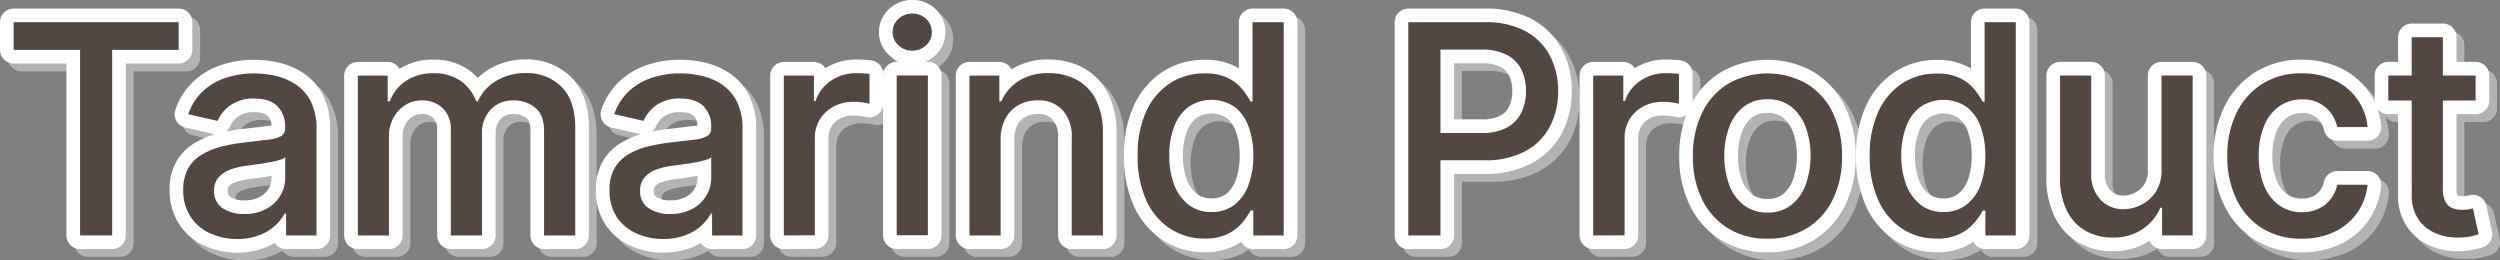 <?xml version="1.0" encoding="UTF-8"?>
<svg xmlns="http://www.w3.org/2000/svg" viewBox="0 0 641.25 66.8">
  <rect x="0" y="0" width="641.25" height="66.8" fill="#808080" stroke="none"/>
  <defs>
    <style>.cls-1{isolation:isolate;}.cls-2{fill:#7bc965;}.cls-3{opacity:0.75;mix-blend-mode:multiply;}.cls-4,.cls-5{fill:none;stroke-linejoin:round;stroke-width:7px;}.cls-4{stroke:#c4c4c4;}.cls-5{stroke:#fff;}.cls-6{fill:#534741;}</style>
  </defs>
  <g class="cls-1">
    <g id="Layer_2" data-name="Layer 2">
      <g id="Layer_1-2" data-name="Layer 1">
        <path class="cls-2" d="M3.5,12.79V5.69H45.83v7.1H28.77v47.6H20.54V12.79Z"></path>
        <path class="cls-2" d="M60.9,61.3a16.47,16.47,0,0,1-7-1.46,11.64,11.64,0,0,1-5-4.23A12.1,12.1,0,0,1,47,48.8a11.08,11.08,0,0,1,1.33-5.72A9.83,9.83,0,0,1,52,39.53a18.65,18.65,0,0,1,5.07-2,49.21,49.21,0,0,1,5.72-1q3.69-.42,6-.71a8.49,8.49,0,0,0,3.34-.92,2.25,2.25,0,0,0,1-2.08v-.19a7.23,7.23,0,0,0-2-5.42c-1.31-1.28-3.25-1.93-5.84-1.93A10.18,10.18,0,0,0,59,27.07,9.7,9.7,0,0,0,55.8,31L48.29,29.3a14.49,14.49,0,0,1,3.92-6.05,15.83,15.83,0,0,1,5.94-3.36,23.29,23.29,0,0,1,7.08-1.06,25.19,25.19,0,0,1,5.22.58,15.64,15.64,0,0,1,5.18,2.09,11.7,11.7,0,0,1,4,4.34,15.16,15.16,0,0,1,1.55,7.31V60.39h-7.8V54.78H73a11.27,11.27,0,0,1-2.33,3,12.29,12.29,0,0,1-4,2.48A15.4,15.4,0,0,1,60.9,61.3Zm1.74-6.41a11.56,11.56,0,0,0,5.67-1.31,9.27,9.27,0,0,0,3.61-3.43,8.86,8.86,0,0,0,1.24-4.56V40.31a4.07,4.07,0,0,1-1.64.78,22.61,22.61,0,0,1-2.77.62c-1,.17-2,.32-3,.45l-2.45.34a19,19,0,0,0-4.24,1,7.25,7.25,0,0,0-3,2,5,5,0,0,0-1.14,3.44,5.07,5.07,0,0,0,2.19,4.47A9.62,9.62,0,0,0,62.64,54.89Z"></path>
        <path class="cls-2" d="M91.78,60.39v-41h7.66V26H100a10.63,10.63,0,0,1,4.19-5.3,12.47,12.47,0,0,1,7-1.91,11.88,11.88,0,0,1,6.9,1.92A11.38,11.38,0,0,1,122.15,26h.42a11.63,11.63,0,0,1,4.68-5.25,14.4,14.4,0,0,1,7.64-2,12.43,12.43,0,0,1,9.12,3.5q3.54,3.5,3.54,10.55V60.39h-8V33.63q0-4.17-2.27-6a8.28,8.28,0,0,0-5.42-1.87,7.76,7.76,0,0,0-6.06,2.39,8.77,8.77,0,0,0-2.17,6.13V60.39h-8V33.12a7.17,7.17,0,0,0-2.08-5.37,7.46,7.46,0,0,0-5.42-2A7.76,7.76,0,0,0,104,26.91a8.76,8.76,0,0,0-3.08,3.3,10,10,0,0,0-1.16,4.89V60.39Z"></path>
        <path class="cls-2" d="M170.17,61.3a16.47,16.47,0,0,1-7-1.46,11.64,11.64,0,0,1-5-4.23,12.1,12.1,0,0,1-1.83-6.81,11.08,11.08,0,0,1,1.33-5.72,9.91,9.91,0,0,1,3.61-3.55,18.65,18.65,0,0,1,5.07-2,49.21,49.21,0,0,1,5.72-1q3.69-.42,6-.71a8.49,8.49,0,0,0,3.34-.92,2.25,2.25,0,0,0,1-2.08v-.19a7.23,7.23,0,0,0-2-5.42c-1.31-1.28-3.25-1.93-5.84-1.93a10.2,10.2,0,0,0-6.34,1.78A9.7,9.7,0,0,0,165.07,31l-7.51-1.71a14.49,14.49,0,0,1,3.92-6.05,15.83,15.83,0,0,1,5.94-3.36,23.29,23.29,0,0,1,7.08-1.06,25.19,25.19,0,0,1,5.22.58,15.64,15.64,0,0,1,5.18,2.09,11.7,11.7,0,0,1,4,4.34,15.16,15.16,0,0,1,1.55,7.31V60.39h-7.8V54.78h-.32a11.27,11.27,0,0,1-2.33,3,12.29,12.29,0,0,1-4,2.48A15.4,15.4,0,0,1,170.17,61.3Zm1.74-6.41a11.56,11.56,0,0,0,5.67-1.31,9.27,9.27,0,0,0,3.61-3.43,8.86,8.86,0,0,0,1.24-4.56V40.31a4.07,4.07,0,0,1-1.64.78,22.61,22.61,0,0,1-2.77.62c-1,.17-2,.32-3,.45l-2.45.34a19,19,0,0,0-4.24,1,7.25,7.25,0,0,0-3,2,5,5,0,0,0-1.14,3.44,5.07,5.07,0,0,0,2.19,4.47A9.62,9.62,0,0,0,171.91,54.89Z"></path>
        <path class="cls-2" d="M201.05,60.39v-41h7.72v6.51h.42a9.94,9.94,0,0,1,4-5.22,11.35,11.35,0,0,1,6.45-1.91c.5,0,1.09,0,1.78.05s1.22.08,1.61.14v7.64a16.11,16.11,0,0,0-1.71-.31,16.82,16.82,0,0,0-2.45-.17,10.37,10.37,0,0,0-5,1.19A8.94,8.94,0,0,0,209,35.34v25Z"></path>
        <path class="cls-2" d="M234,13a5,5,0,0,1-3.56-1.41,4.44,4.44,0,0,1-1.49-3.35,4.49,4.49,0,0,1,1.49-3.38,5.24,5.24,0,0,1,7.13,0A4.48,4.48,0,0,1,239,8.28a4.43,4.43,0,0,1-1.48,3.35A5,5,0,0,1,234,13Zm-4,47.35v-41h8v41Z"></path>
        <path class="cls-2" d="M256.66,36V60.39h-8v-41h7.67V26h.5a11.76,11.76,0,0,1,4.45-5.23,13.72,13.72,0,0,1,7.65-2,15,15,0,0,1,7.35,1.75,11.91,11.91,0,0,1,4.89,5.2,18.87,18.87,0,0,1,1.73,8.52V60.39h-8V35.26a9.94,9.94,0,0,0-2.33-7,8.24,8.24,0,0,0-6.38-2.52,10,10,0,0,0-4.93,1.2,8.57,8.57,0,0,0-3.39,3.51A11.6,11.6,0,0,0,256.66,36Z"></path>
        <path class="cls-2" d="M309,61.19a15.77,15.77,0,0,1-8.86-2.55A17.07,17.07,0,0,1,294,51.35,26.85,26.85,0,0,1,291.81,40,26.46,26.46,0,0,1,294,28.58a17,17,0,0,1,6.13-7.24A16,16,0,0,1,309,18.83a12.85,12.85,0,0,1,6.16,1.27,11.4,11.4,0,0,1,3.63,2.95,26.74,26.74,0,0,1,2,3h.48V5.69h8v54.7h-7.8V54h-.66a23.47,23.47,0,0,1-2.07,3,11.9,11.9,0,0,1-3.7,2.94A12.88,12.88,0,0,1,309,61.19Zm1.76-6.81a9.34,9.34,0,0,0,5.84-1.83,11.28,11.28,0,0,0,3.63-5.09,21.17,21.17,0,0,0,1.24-7.58,20.83,20.83,0,0,0-1.23-7.48,11,11,0,0,0-3.6-5,10.57,10.57,0,0,0-11.89.08,11.29,11.29,0,0,0-3.62,5.1,20.57,20.57,0,0,0-1.21,7.29,21,21,0,0,0,1.22,7.4,11.62,11.62,0,0,0,3.65,5.19A9.29,9.29,0,0,0,310.72,54.38Z"></path>
        <path class="cls-2" d="M361.23,60.39V5.69h19.5A21.59,21.59,0,0,1,391.3,8a15.13,15.13,0,0,1,6.28,6.35,19.33,19.33,0,0,1,2.08,9,19.43,19.43,0,0,1-2.09,9.07,15.2,15.2,0,0,1-6.31,6.35,21.49,21.49,0,0,1-10.56,2.34H367.29v-7H380a13.34,13.34,0,0,0,6.55-1.4,8.61,8.61,0,0,0,3.68-3.83,12.62,12.62,0,0,0,1.18-5.53,12.39,12.39,0,0,0-1.18-5.5,8.37,8.37,0,0,0-3.7-3.77,13.93,13.93,0,0,0-6.64-1.36H369.48V60.39Z"></path>
        <path class="cls-2" d="M408.66,60.39v-41h7.72v6.51h.43a9.94,9.94,0,0,1,4-5.22,11.3,11.3,0,0,1,6.45-1.91c.5,0,1.09,0,1.77.05s1.23.08,1.62.14v7.64a16.11,16.11,0,0,0-1.71-.31,17,17,0,0,0-2.46-.17,10.36,10.36,0,0,0-5,1.19,8.89,8.89,0,0,0-4.77,8.05v25Z"></path>
        <path class="cls-2" d="M453.35,61.22a18.86,18.86,0,0,1-10.07-2.64,17.9,17.9,0,0,1-6.68-7.4,24.63,24.63,0,0,1-2.37-11.11A24.87,24.87,0,0,1,436.6,28.9a17.77,17.77,0,0,1,6.68-7.42,20.46,20.46,0,0,1,20.14,0,17.77,17.77,0,0,1,6.68,7.42,24.87,24.87,0,0,1,2.38,11.17,24.63,24.63,0,0,1-2.38,11.11,17.9,17.9,0,0,1-6.68,7.4A18.86,18.86,0,0,1,453.35,61.22Zm0-6.7a9.53,9.53,0,0,0,6.19-2,11.66,11.66,0,0,0,3.65-5.26A21.23,21.23,0,0,0,464.41,40a21.25,21.25,0,0,0-1.19-7.23,11.89,11.89,0,0,0-3.65-5.3,9.49,9.49,0,0,0-6.19-2,9.63,9.63,0,0,0-6.24,2,11.83,11.83,0,0,0-3.66,5.3A21.25,21.25,0,0,0,442.29,40a21.23,21.23,0,0,0,1.19,7.24,11.6,11.6,0,0,0,3.66,5.26A9.67,9.67,0,0,0,453.38,54.52Z"></path>
        <path class="cls-2" d="M496.73,61.19a15.8,15.8,0,0,1-8.86-2.55,17.07,17.07,0,0,1-6.09-7.29A26.85,26.85,0,0,1,479.58,40a26.46,26.46,0,0,1,2.23-11.38,17,17,0,0,1,6.13-7.24,16,16,0,0,1,8.84-2.51,12.85,12.85,0,0,1,6.16,1.27,11.29,11.29,0,0,1,3.63,2.95,25.43,25.43,0,0,1,2,3h.48V5.69h8v54.7h-7.8V54h-.66a21.57,21.57,0,0,1-2.07,3,11.9,11.9,0,0,1-3.7,2.94A12.88,12.88,0,0,1,496.73,61.19Zm1.76-6.81a9.34,9.34,0,0,0,5.84-1.83A11.28,11.28,0,0,0,508,47.46a21.17,21.17,0,0,0,1.24-7.58A20.83,20.83,0,0,0,508,32.4a11,11,0,0,0-3.6-5,10.57,10.57,0,0,0-11.89.08,11.29,11.29,0,0,0-3.62,5.1,20.57,20.57,0,0,0-1.21,7.29,21,21,0,0,0,1.22,7.4,11.62,11.62,0,0,0,3.65,5.19A9.29,9.29,0,0,0,498.49,54.38Z"></path>
        <path class="cls-2" d="M554.42,43.38v-24h8v41h-7.85v-7.1h-.43a12.73,12.73,0,0,1-4.52,5.46,13.21,13.21,0,0,1-7.74,2.18,13.78,13.78,0,0,1-7-1.75,12,12,0,0,1-4.76-5.2,19.07,19.07,0,0,1-1.72-8.52V19.37h8V44.5a9.38,9.38,0,0,0,2.32,6.68,7.91,7.91,0,0,0,6,2.48,9.86,9.86,0,0,0,4.47-1.12A9.47,9.47,0,0,0,553,49.15,10.2,10.2,0,0,0,554.42,43.38Z"></path>
        <path class="cls-2" d="M590.43,61.22a18.77,18.77,0,0,1-10.25-2.71A17.7,17.7,0,0,1,573.6,51a25,25,0,0,1-2.3-11,24.77,24.77,0,0,1,2.35-11,18.09,18.09,0,0,1,6.63-7.49,18.42,18.42,0,0,1,10.07-2.7,19.47,19.47,0,0,1,8.33,1.72,15.2,15.2,0,0,1,5.92,4.83,14.54,14.54,0,0,1,2.68,7.23h-7.77a9.38,9.38,0,0,0-2.93-5,8.69,8.69,0,0,0-6.1-2.09,10,10,0,0,0-5.84,1.75,11.38,11.38,0,0,0-3.88,5,19,19,0,0,0-1.39,7.6,20,20,0,0,0,1.36,7.74,11.39,11.39,0,0,0,3.86,5.05,9.79,9.79,0,0,0,5.89,1.79,9.93,9.93,0,0,0,4.13-.84,8.5,8.5,0,0,0,3.12-2.42,9.18,9.18,0,0,0,1.78-3.79h7.77a15.13,15.13,0,0,1-2.59,7.11,14.92,14.92,0,0,1-5.78,4.91A19,19,0,0,1,590.43,61.22Z"></path>
        <path class="cls-2" d="M635,19.37v6.41H612.6V19.37Zm-16.4-9.83h8V48.35a6.82,6.82,0,0,0,.7,3.48,3.51,3.51,0,0,0,1.8,1.58,7,7,0,0,0,2.42.41,9.25,9.25,0,0,0,1.68-.13l1.12-.22,1.44,6.6a14.38,14.38,0,0,1-2,.55,16.44,16.44,0,0,1-3.21.31,14,14,0,0,1-5.87-1.13,10,10,0,0,1-4.41-3.63A10.68,10.68,0,0,1,618.61,50Z"></path>
        <g class="cls-3">
          <path class="cls-4" d="M5.5,14.79V7.69H47.83v7.1H30.77v47.6H22.54V14.79Z"></path>
          <path class="cls-4" d="M62.9,63.3a16.47,16.47,0,0,1-7-1.46,11.64,11.64,0,0,1-5-4.23A12.1,12.1,0,0,1,49,50.8a11.08,11.08,0,0,1,1.33-5.72A9.83,9.83,0,0,1,54,41.53a18.65,18.65,0,0,1,5.07-2,49.21,49.21,0,0,1,5.72-1q3.69-.42,6-.71a8.49,8.49,0,0,0,3.34-.92,2.25,2.25,0,0,0,1-2.08v-.19a7.23,7.23,0,0,0-2-5.42c-1.31-1.28-3.25-1.93-5.84-1.93A10.18,10.18,0,0,0,61,29.07,9.7,9.7,0,0,0,57.8,33L50.29,31.3a14.49,14.49,0,0,1,3.92-6.05,15.83,15.83,0,0,1,5.94-3.36,23.29,23.29,0,0,1,7.08-1.06,25.19,25.19,0,0,1,5.22.58,15.64,15.64,0,0,1,5.18,2.09,11.7,11.7,0,0,1,4,4.34,15.16,15.16,0,0,1,1.55,7.31V62.39h-7.8V56.78H75a11.27,11.27,0,0,1-2.33,3,12.29,12.29,0,0,1-4,2.48A15.4,15.4,0,0,1,62.9,63.3Zm1.74-6.41a11.56,11.56,0,0,0,5.67-1.31,9.27,9.27,0,0,0,3.61-3.43,8.86,8.86,0,0,0,1.24-4.56V42.31a4.07,4.07,0,0,1-1.64.78,22.61,22.61,0,0,1-2.77.62c-1,.17-2,.32-3,.45l-2.45.34a19,19,0,0,0-4.24,1,7.25,7.25,0,0,0-3,2,5,5,0,0,0-1.14,3.44,5.07,5.07,0,0,0,2.19,4.47A9.62,9.62,0,0,0,64.64,56.89Z"></path>
          <path class="cls-4" d="M93.78,62.39v-41h7.66V28H102a10.63,10.63,0,0,1,4.19-5.3,12.47,12.47,0,0,1,7-1.91,11.88,11.88,0,0,1,6.9,1.92A11.38,11.38,0,0,1,124.15,28h.42a11.63,11.63,0,0,1,4.68-5.25,14.4,14.4,0,0,1,7.64-2,12.43,12.43,0,0,1,9.12,3.5q3.54,3.5,3.54,10.55V62.39h-8V35.63q0-4.17-2.27-6a8.28,8.28,0,0,0-5.42-1.87,7.76,7.76,0,0,0-6.06,2.39,8.77,8.77,0,0,0-2.17,6.13V62.39h-8V35.12a7.17,7.17,0,0,0-2.08-5.37,7.46,7.46,0,0,0-5.42-2A7.76,7.76,0,0,0,106,28.91a8.76,8.76,0,0,0-3.08,3.3,10,10,0,0,0-1.16,4.89V62.39Z"></path>
          <path class="cls-4" d="M172.17,63.3a16.47,16.47,0,0,1-7-1.46,11.64,11.64,0,0,1-5-4.23,12.1,12.1,0,0,1-1.83-6.81,11.08,11.08,0,0,1,1.33-5.72,9.91,9.91,0,0,1,3.61-3.55,18.65,18.65,0,0,1,5.07-2,49.21,49.21,0,0,1,5.72-1q3.69-.42,6-.71a8.49,8.49,0,0,0,3.34-.92,2.25,2.25,0,0,0,1-2.08v-.19a7.23,7.23,0,0,0-2-5.42c-1.31-1.28-3.25-1.93-5.84-1.93a10.2,10.2,0,0,0-6.34,1.78A9.7,9.7,0,0,0,167.07,33l-7.51-1.71a14.49,14.49,0,0,1,3.92-6.05,15.83,15.83,0,0,1,5.94-3.36,23.29,23.29,0,0,1,7.08-1.06,25.19,25.19,0,0,1,5.22.58,15.64,15.64,0,0,1,5.18,2.09,11.7,11.7,0,0,1,4,4.34,15.16,15.16,0,0,1,1.55,7.31V62.39h-7.8V56.78h-.32a11.27,11.27,0,0,1-2.33,3,12.29,12.29,0,0,1-4,2.48A15.4,15.4,0,0,1,172.17,63.3Zm1.74-6.41a11.56,11.56,0,0,0,5.67-1.31,9.27,9.27,0,0,0,3.61-3.43,8.86,8.86,0,0,0,1.24-4.56V42.31a4.07,4.07,0,0,1-1.64.78,22.61,22.61,0,0,1-2.77.62c-1,.17-2,.32-3,.45l-2.45.34a19,19,0,0,0-4.24,1,7.25,7.25,0,0,0-3,2,5,5,0,0,0-1.14,3.44,5.07,5.07,0,0,0,2.19,4.47A9.62,9.62,0,0,0,173.91,56.89Z"></path>
          <path class="cls-4" d="M203.05,62.39v-41h7.72v6.51h.42a9.94,9.94,0,0,1,4-5.22,11.35,11.35,0,0,1,6.45-1.91c.5,0,1.09,0,1.78.05s1.22.08,1.61.14v7.64a16.11,16.11,0,0,0-1.71-.31,16.82,16.82,0,0,0-2.45-.17,10.37,10.37,0,0,0-5,1.19A8.94,8.94,0,0,0,211,37.34v25Z"></path>
          <path class="cls-4" d="M236,15a5,5,0,0,1-3.56-1.41,4.44,4.44,0,0,1-1.49-3.35,4.49,4.49,0,0,1,1.49-3.38,5.24,5.24,0,0,1,7.13,0A4.48,4.48,0,0,1,241,10.28a4.43,4.43,0,0,1-1.48,3.35A5,5,0,0,1,236,15Zm-4,47.35v-41h8v41Z"></path>
          <path class="cls-4" d="M258.66,38V62.39h-8v-41h7.67V28h.5a11.76,11.76,0,0,1,4.45-5.23,13.72,13.72,0,0,1,7.65-2,15,15,0,0,1,7.35,1.75,11.91,11.91,0,0,1,4.89,5.2,18.87,18.87,0,0,1,1.73,8.52V62.39h-8V37.26a9.94,9.94,0,0,0-2.33-7,8.24,8.24,0,0,0-6.38-2.52,10,10,0,0,0-4.93,1.2,8.57,8.57,0,0,0-3.39,3.51A11.6,11.6,0,0,0,258.66,38Z"></path>
          <path class="cls-4" d="M311,63.19a15.77,15.77,0,0,1-8.86-2.55A17.07,17.07,0,0,1,296,53.35,26.85,26.85,0,0,1,293.81,42,26.46,26.46,0,0,1,296,30.58a17,17,0,0,1,6.13-7.24A16,16,0,0,1,311,20.83a12.85,12.85,0,0,1,6.16,1.27,11.4,11.4,0,0,1,3.63,2.95,26.74,26.74,0,0,1,2,3h.48V7.69h8v54.7h-7.8V56h-.66a23.47,23.47,0,0,1-2.07,3,11.9,11.9,0,0,1-3.7,2.94A12.88,12.88,0,0,1,311,63.19Zm1.76-6.81a9.34,9.34,0,0,0,5.84-1.83,11.28,11.28,0,0,0,3.63-5.09,21.17,21.17,0,0,0,1.24-7.58,20.83,20.83,0,0,0-1.23-7.48,11,11,0,0,0-3.6-5,10.57,10.57,0,0,0-11.89.08,11.29,11.29,0,0,0-3.62,5.1,20.57,20.57,0,0,0-1.21,7.29,21,21,0,0,0,1.22,7.4,11.62,11.62,0,0,0,3.65,5.19A9.29,9.29,0,0,0,312.72,56.38Z"></path>
          <path class="cls-4" d="M363.23,62.39V7.69h19.5A21.59,21.59,0,0,1,393.3,10a15.13,15.13,0,0,1,6.28,6.35,19.33,19.33,0,0,1,2.08,9,19.43,19.43,0,0,1-2.09,9.07,15.2,15.2,0,0,1-6.31,6.35,21.49,21.49,0,0,1-10.56,2.34H369.29v-7H382a13.34,13.34,0,0,0,6.55-1.4,8.61,8.61,0,0,0,3.68-3.83,12.62,12.62,0,0,0,1.18-5.53,12.39,12.39,0,0,0-1.18-5.5,8.37,8.37,0,0,0-3.7-3.77,13.93,13.93,0,0,0-6.64-1.36H371.48V62.39Z"></path>
          <path class="cls-4" d="M410.66,62.39v-41h7.72v6.51h.43a9.94,9.94,0,0,1,4-5.22,11.3,11.3,0,0,1,6.45-1.91c.5,0,1.09,0,1.77.05s1.23.08,1.62.14v7.64a16.11,16.11,0,0,0-1.71-.31,17,17,0,0,0-2.46-.17,10.36,10.36,0,0,0-5,1.19,8.89,8.89,0,0,0-4.77,8.05v25Z"></path>
          <path class="cls-4" d="M455.35,63.22a18.86,18.86,0,0,1-10.07-2.64,17.9,17.9,0,0,1-6.68-7.4,24.63,24.63,0,0,1-2.37-11.11A24.87,24.87,0,0,1,438.6,30.9a17.77,17.77,0,0,1,6.68-7.42,20.46,20.46,0,0,1,20.14,0,17.77,17.77,0,0,1,6.68,7.42,24.87,24.87,0,0,1,2.38,11.17,24.63,24.63,0,0,1-2.38,11.11,17.9,17.9,0,0,1-6.68,7.4A18.86,18.86,0,0,1,455.35,63.22Zm0-6.7a9.53,9.53,0,0,0,6.19-2,11.66,11.66,0,0,0,3.65-5.26A21.23,21.23,0,0,0,466.41,42a21.25,21.25,0,0,0-1.19-7.23,11.89,11.89,0,0,0-3.65-5.3,9.49,9.49,0,0,0-6.19-2,9.63,9.63,0,0,0-6.24,2,11.83,11.83,0,0,0-3.66,5.3A21.25,21.25,0,0,0,444.29,42a21.23,21.23,0,0,0,1.19,7.24,11.6,11.6,0,0,0,3.66,5.26A9.67,9.67,0,0,0,455.38,56.52Z"></path>
          <path class="cls-4" d="M498.73,63.19a15.8,15.8,0,0,1-8.86-2.55,17.07,17.07,0,0,1-6.09-7.29A26.85,26.85,0,0,1,481.58,42a26.46,26.46,0,0,1,2.23-11.38,17,17,0,0,1,6.13-7.24,16,16,0,0,1,8.84-2.51,12.85,12.85,0,0,1,6.16,1.27,11.29,11.29,0,0,1,3.63,2.95,25.43,25.43,0,0,1,2,3h.48V7.69h8v54.7h-7.8V56h-.66a21.57,21.57,0,0,1-2.07,3,11.9,11.9,0,0,1-3.7,2.94A12.88,12.88,0,0,1,498.73,63.19Zm1.76-6.81a9.34,9.34,0,0,0,5.84-1.83A11.28,11.28,0,0,0,510,49.46a21.17,21.17,0,0,0,1.24-7.58A20.83,20.83,0,0,0,510,34.4a11,11,0,0,0-3.6-5,10.57,10.57,0,0,0-11.89.08,11.29,11.29,0,0,0-3.62,5.1,20.57,20.57,0,0,0-1.21,7.29,21,21,0,0,0,1.22,7.4,11.62,11.62,0,0,0,3.65,5.19A9.29,9.29,0,0,0,500.49,56.38Z"></path>
          <path class="cls-4" d="M556.42,45.38v-24h8v41h-7.85v-7.1h-.43a12.73,12.73,0,0,1-4.52,5.46,13.21,13.21,0,0,1-7.74,2.18,13.78,13.78,0,0,1-7-1.75,12,12,0,0,1-4.76-5.2,19.07,19.07,0,0,1-1.72-8.52V21.37h8V46.5a9.38,9.38,0,0,0,2.32,6.68,7.91,7.91,0,0,0,6,2.48,9.86,9.86,0,0,0,4.47-1.12A9.47,9.47,0,0,0,555,51.15,10.2,10.2,0,0,0,556.42,45.38Z"></path>
          <path class="cls-4" d="M592.43,63.22a18.77,18.77,0,0,1-10.25-2.71A17.7,17.7,0,0,1,575.6,53a25,25,0,0,1-2.3-11,24.77,24.77,0,0,1,2.35-11,18.09,18.09,0,0,1,6.63-7.49,18.42,18.42,0,0,1,10.07-2.7,19.47,19.47,0,0,1,8.33,1.72,15.2,15.2,0,0,1,5.92,4.83,14.54,14.54,0,0,1,2.68,7.23h-7.77a9.38,9.38,0,0,0-2.93-5,8.69,8.69,0,0,0-6.1-2.09,10,10,0,0,0-5.84,1.75,11.38,11.38,0,0,0-3.88,5,19,19,0,0,0-1.39,7.6,20,20,0,0,0,1.36,7.74,11.39,11.39,0,0,0,3.86,5.05,9.79,9.79,0,0,0,5.89,1.79,9.93,9.93,0,0,0,4.13-.84,8.5,8.5,0,0,0,3.12-2.42,9.18,9.18,0,0,0,1.78-3.79h7.77a15.13,15.13,0,0,1-2.59,7.11,14.92,14.92,0,0,1-5.78,4.91A19,19,0,0,1,592.43,63.22Z"></path>
          <path class="cls-4" d="M637,21.37v6.41H614.6V21.37Zm-16.4-9.83h8V50.35a6.82,6.82,0,0,0,.7,3.48,3.51,3.51,0,0,0,1.8,1.58,7,7,0,0,0,2.42.41,9.25,9.25,0,0,0,1.68-.13l1.12-.22,1.44,6.6a14.38,14.38,0,0,1-2,.55,16.44,16.44,0,0,1-3.21.31,14,14,0,0,1-5.87-1.13,10,10,0,0,1-4.41-3.63A10.68,10.68,0,0,1,620.61,52Z"></path>
        </g>
        <path class="cls-5" d="M3.5,12.79V5.69H45.83v7.1H28.77v47.6H20.54V12.79Z"></path>
        <path class="cls-5" d="M60.9,61.3a16.47,16.47,0,0,1-7-1.46,11.64,11.64,0,0,1-5-4.23A12.1,12.1,0,0,1,47,48.8a11.08,11.08,0,0,1,1.33-5.72A9.83,9.83,0,0,1,52,39.53a18.65,18.65,0,0,1,5.07-2,49.21,49.21,0,0,1,5.72-1q3.69-.42,6-.71a8.49,8.49,0,0,0,3.34-.92,2.25,2.25,0,0,0,1-2.08v-.19a7.23,7.23,0,0,0-2-5.42c-1.31-1.28-3.25-1.93-5.84-1.93A10.18,10.18,0,0,0,59,27.07,9.7,9.7,0,0,0,55.8,31L48.29,29.3a14.49,14.49,0,0,1,3.92-6.05,15.83,15.83,0,0,1,5.94-3.36,23.29,23.29,0,0,1,7.08-1.06,25.19,25.19,0,0,1,5.22.58,15.64,15.64,0,0,1,5.18,2.09,11.7,11.7,0,0,1,4,4.34,15.16,15.16,0,0,1,1.55,7.31V60.39h-7.8V54.78H73a11.27,11.27,0,0,1-2.33,3,12.29,12.29,0,0,1-4,2.48A15.4,15.4,0,0,1,60.9,61.3Zm1.74-6.41a11.56,11.56,0,0,0,5.67-1.31,9.27,9.27,0,0,0,3.61-3.43,8.86,8.86,0,0,0,1.24-4.56V40.31a4.07,4.07,0,0,1-1.64.78,22.61,22.61,0,0,1-2.77.62c-1,.17-2,.32-3,.45l-2.45.34a19,19,0,0,0-4.24,1,7.25,7.25,0,0,0-3,2,5,5,0,0,0-1.14,3.44,5.07,5.07,0,0,0,2.19,4.47A9.62,9.62,0,0,0,62.64,54.89Z"></path>
        <path class="cls-5" d="M91.78,60.39v-41h7.66V26H100a10.63,10.63,0,0,1,4.19-5.3,12.47,12.47,0,0,1,7-1.91,11.88,11.88,0,0,1,6.9,1.92A11.38,11.38,0,0,1,122.15,26h.42a11.63,11.63,0,0,1,4.68-5.25,14.4,14.4,0,0,1,7.64-2,12.43,12.43,0,0,1,9.12,3.5q3.54,3.5,3.54,10.55V60.39h-8V33.63q0-4.17-2.27-6a8.28,8.28,0,0,0-5.42-1.87,7.76,7.76,0,0,0-6.06,2.39,8.77,8.77,0,0,0-2.17,6.13V60.39h-8V33.12a7.17,7.17,0,0,0-2.08-5.37,7.46,7.46,0,0,0-5.42-2A7.76,7.76,0,0,0,104,26.91a8.76,8.76,0,0,0-3.08,3.3,10,10,0,0,0-1.16,4.89V60.39Z"></path>
        <path class="cls-5" d="M170.17,61.3a16.47,16.47,0,0,1-7-1.46,11.64,11.64,0,0,1-5-4.23,12.1,12.1,0,0,1-1.83-6.81,11.08,11.08,0,0,1,1.33-5.72,9.91,9.91,0,0,1,3.61-3.55,18.65,18.65,0,0,1,5.07-2,49.21,49.21,0,0,1,5.72-1q3.69-.42,6-.71a8.49,8.49,0,0,0,3.34-.92,2.25,2.25,0,0,0,1-2.08v-.19a7.23,7.23,0,0,0-2-5.42c-1.31-1.28-3.25-1.93-5.84-1.93a10.2,10.2,0,0,0-6.34,1.78A9.7,9.7,0,0,0,165.07,31l-7.51-1.71a14.49,14.49,0,0,1,3.92-6.05,15.83,15.83,0,0,1,5.94-3.36,23.29,23.29,0,0,1,7.08-1.06,25.19,25.19,0,0,1,5.22.58,15.64,15.64,0,0,1,5.18,2.09,11.7,11.7,0,0,1,4,4.34,15.16,15.16,0,0,1,1.55,7.31V60.39h-7.8V54.78h-.32a11.27,11.27,0,0,1-2.33,3,12.29,12.29,0,0,1-4,2.48A15.4,15.4,0,0,1,170.17,61.3Zm1.74-6.41a11.56,11.56,0,0,0,5.67-1.31,9.27,9.27,0,0,0,3.61-3.43,8.86,8.86,0,0,0,1.24-4.56V40.31a4.07,4.07,0,0,1-1.64.78,22.61,22.61,0,0,1-2.77.62c-1,.17-2,.32-3,.45l-2.45.34a19,19,0,0,0-4.24,1,7.25,7.25,0,0,0-3,2,5,5,0,0,0-1.14,3.44,5.07,5.07,0,0,0,2.19,4.47A9.62,9.62,0,0,0,171.91,54.89Z"></path>
        <path class="cls-5" d="M201.05,60.39v-41h7.72v6.51h.42a9.94,9.94,0,0,1,4-5.22,11.35,11.35,0,0,1,6.45-1.91c.5,0,1.09,0,1.78.05s1.22.08,1.61.14v7.64a16.11,16.11,0,0,0-1.71-.31,16.82,16.82,0,0,0-2.45-.17,10.37,10.37,0,0,0-5,1.19A8.94,8.94,0,0,0,209,35.34v25Z"></path>
        <path class="cls-5" d="M234,13a5,5,0,0,1-3.56-1.41,4.44,4.44,0,0,1-1.49-3.35,4.49,4.49,0,0,1,1.49-3.38,5.24,5.24,0,0,1,7.13,0A4.48,4.48,0,0,1,239,8.28a4.43,4.43,0,0,1-1.48,3.35A5,5,0,0,1,234,13Zm-4,47.35v-41h8v41Z"></path>
        <path class="cls-5" d="M256.66,36V60.39h-8v-41h7.67V26h.5a11.76,11.76,0,0,1,4.45-5.23,13.72,13.72,0,0,1,7.65-2,15,15,0,0,1,7.35,1.75,11.91,11.91,0,0,1,4.89,5.2,18.87,18.87,0,0,1,1.73,8.52V60.39h-8V35.26a9.94,9.94,0,0,0-2.33-7,8.24,8.24,0,0,0-6.38-2.52,10,10,0,0,0-4.93,1.2,8.57,8.57,0,0,0-3.39,3.51A11.6,11.6,0,0,0,256.66,36Z"></path>
        <path class="cls-5" d="M309,61.19a15.77,15.77,0,0,1-8.86-2.55A17.07,17.07,0,0,1,294,51.35,26.85,26.85,0,0,1,291.81,40,26.46,26.46,0,0,1,294,28.58a17,17,0,0,1,6.13-7.24A16,16,0,0,1,309,18.83a12.85,12.85,0,0,1,6.16,1.27,11.4,11.4,0,0,1,3.63,2.95,26.74,26.74,0,0,1,2,3h.48V5.69h8v54.7h-7.8V54h-.66a23.47,23.47,0,0,1-2.07,3,11.9,11.9,0,0,1-3.7,2.94A12.88,12.88,0,0,1,309,61.19Zm1.76-6.81a9.34,9.34,0,0,0,5.84-1.83,11.28,11.28,0,0,0,3.63-5.09,21.17,21.17,0,0,0,1.24-7.58,20.83,20.83,0,0,0-1.23-7.48,11,11,0,0,0-3.6-5,10.57,10.57,0,0,0-11.89.08,11.29,11.29,0,0,0-3.62,5.1,20.57,20.57,0,0,0-1.21,7.29,21,21,0,0,0,1.22,7.4,11.62,11.62,0,0,0,3.65,5.19A9.29,9.29,0,0,0,310.72,54.38Z"></path>
        <path class="cls-5" d="M361.23,60.39V5.69h19.5A21.59,21.59,0,0,1,391.3,8a15.13,15.13,0,0,1,6.28,6.35,19.33,19.33,0,0,1,2.08,9,19.43,19.43,0,0,1-2.09,9.07,15.2,15.2,0,0,1-6.31,6.35,21.49,21.49,0,0,1-10.56,2.34H367.29v-7H380a13.34,13.34,0,0,0,6.55-1.4,8.61,8.61,0,0,0,3.68-3.83,12.62,12.62,0,0,0,1.18-5.53,12.39,12.39,0,0,0-1.18-5.5,8.37,8.37,0,0,0-3.7-3.77,13.93,13.93,0,0,0-6.64-1.36H369.48V60.39Z"></path>
        <path class="cls-5" d="M408.66,60.39v-41h7.72v6.51h.43a9.94,9.94,0,0,1,4-5.22,11.3,11.3,0,0,1,6.45-1.91c.5,0,1.09,0,1.77.05s1.23.08,1.62.14v7.64a16.11,16.11,0,0,0-1.71-.31,17,17,0,0,0-2.46-.17,10.36,10.36,0,0,0-5,1.19,8.89,8.89,0,0,0-4.77,8.05v25Z"></path>
        <path class="cls-5" d="M453.35,61.22a18.86,18.86,0,0,1-10.07-2.64,17.9,17.9,0,0,1-6.68-7.4,24.63,24.63,0,0,1-2.37-11.11A24.87,24.87,0,0,1,436.6,28.9a17.77,17.77,0,0,1,6.68-7.42,20.46,20.46,0,0,1,20.14,0,17.77,17.77,0,0,1,6.68,7.42,24.87,24.87,0,0,1,2.38,11.17,24.63,24.63,0,0,1-2.38,11.11,17.9,17.9,0,0,1-6.68,7.4A18.86,18.86,0,0,1,453.35,61.22Zm0-6.7a9.53,9.53,0,0,0,6.19-2,11.66,11.66,0,0,0,3.65-5.26A21.23,21.23,0,0,0,464.41,40a21.25,21.25,0,0,0-1.19-7.23,11.89,11.89,0,0,0-3.65-5.3,9.49,9.49,0,0,0-6.19-2,9.63,9.63,0,0,0-6.24,2,11.83,11.83,0,0,0-3.66,5.3A21.25,21.25,0,0,0,442.29,40a21.23,21.23,0,0,0,1.19,7.24,11.6,11.6,0,0,0,3.66,5.26A9.67,9.67,0,0,0,453.38,54.52Z"></path>
        <path class="cls-5" d="M496.73,61.19a15.8,15.8,0,0,1-8.86-2.55,17.07,17.07,0,0,1-6.09-7.29A26.85,26.85,0,0,1,479.58,40a26.46,26.46,0,0,1,2.23-11.38,17,17,0,0,1,6.13-7.24,16,16,0,0,1,8.84-2.51,12.85,12.85,0,0,1,6.16,1.27,11.29,11.29,0,0,1,3.63,2.95,25.43,25.43,0,0,1,2,3h.48V5.69h8v54.7h-7.8V54h-.66a21.57,21.57,0,0,1-2.07,3,11.9,11.9,0,0,1-3.7,2.94A12.88,12.88,0,0,1,496.73,61.19Zm1.76-6.81a9.34,9.34,0,0,0,5.84-1.83A11.28,11.28,0,0,0,508,47.46a21.17,21.17,0,0,0,1.24-7.58A20.83,20.83,0,0,0,508,32.4a11,11,0,0,0-3.6-5,10.57,10.57,0,0,0-11.89.08,11.29,11.29,0,0,0-3.62,5.1,20.57,20.57,0,0,0-1.21,7.29,21,21,0,0,0,1.22,7.4,11.62,11.62,0,0,0,3.65,5.19A9.29,9.29,0,0,0,498.49,54.38Z"></path>
        <path class="cls-5" d="M554.42,43.38v-24h8v41h-7.85v-7.1h-.43a12.73,12.73,0,0,1-4.52,5.46,13.21,13.21,0,0,1-7.74,2.18,13.78,13.78,0,0,1-7-1.75,12,12,0,0,1-4.76-5.2,19.07,19.07,0,0,1-1.72-8.52V19.37h8V44.5a9.38,9.38,0,0,0,2.32,6.68,7.91,7.91,0,0,0,6,2.48,9.86,9.86,0,0,0,4.47-1.12A9.47,9.47,0,0,0,553,49.15,10.2,10.2,0,0,0,554.42,43.38Z"></path>
        <path class="cls-5" d="M590.43,61.22a18.77,18.77,0,0,1-10.25-2.71A17.7,17.7,0,0,1,573.6,51a25,25,0,0,1-2.3-11,24.77,24.77,0,0,1,2.35-11,18.09,18.09,0,0,1,6.63-7.49,18.42,18.42,0,0,1,10.07-2.7,19.47,19.47,0,0,1,8.33,1.72,15.2,15.2,0,0,1,5.92,4.83,14.54,14.54,0,0,1,2.68,7.23h-7.77a9.38,9.38,0,0,0-2.93-5,8.69,8.69,0,0,0-6.1-2.09,10,10,0,0,0-5.84,1.75,11.38,11.38,0,0,0-3.88,5,19,19,0,0,0-1.39,7.6,20,20,0,0,0,1.36,7.74,11.39,11.39,0,0,0,3.86,5.05,9.79,9.79,0,0,0,5.89,1.79,9.93,9.93,0,0,0,4.13-.84,8.5,8.5,0,0,0,3.12-2.42,9.18,9.18,0,0,0,1.78-3.79h7.77a15.13,15.13,0,0,1-2.59,7.11,14.92,14.92,0,0,1-5.78,4.91A19,19,0,0,1,590.43,61.22Z"></path>
        <path class="cls-5" d="M635,19.37v6.41H612.6V19.37Zm-16.4-9.83h8V48.35a6.82,6.82,0,0,0,.7,3.48,3.51,3.51,0,0,0,1.8,1.58,7,7,0,0,0,2.42.41,9.25,9.25,0,0,0,1.68-.13l1.12-.22,1.44,6.6a14.38,14.38,0,0,1-2,.55,16.44,16.44,0,0,1-3.21.31,14,14,0,0,1-5.87-1.13,10,10,0,0,1-4.41-3.63A10.68,10.68,0,0,1,618.61,50Z"></path>
        <path class="cls-6" d="M3.5,12.79V5.69H45.83v7.1H28.77v47.6H20.54V12.79Z"></path>
        <path class="cls-6" d="M60.9,61.3a16.47,16.47,0,0,1-7-1.46,11.64,11.64,0,0,1-5-4.23A12.1,12.1,0,0,1,47,48.8a11.08,11.08,0,0,1,1.33-5.72A9.83,9.83,0,0,1,52,39.53a18.65,18.65,0,0,1,5.07-2,49.21,49.21,0,0,1,5.72-1q3.69-.42,6-.71a8.49,8.49,0,0,0,3.34-.92,2.25,2.25,0,0,0,1-2.08v-.19a7.23,7.23,0,0,0-2-5.42c-1.31-1.28-3.25-1.93-5.84-1.93A10.18,10.18,0,0,0,59,27.07,9.7,9.7,0,0,0,55.8,31L48.29,29.3a14.49,14.49,0,0,1,3.92-6.05,15.83,15.83,0,0,1,5.94-3.36,23.29,23.29,0,0,1,7.08-1.06,25.19,25.19,0,0,1,5.22.58,15.64,15.64,0,0,1,5.18,2.09,11.7,11.7,0,0,1,4,4.34,15.16,15.16,0,0,1,1.55,7.31V60.39h-7.8V54.78H73a11.27,11.27,0,0,1-2.33,3,12.29,12.29,0,0,1-4,2.48A15.4,15.4,0,0,1,60.9,61.3Zm1.74-6.41a11.56,11.56,0,0,0,5.67-1.31,9.27,9.27,0,0,0,3.61-3.43,8.86,8.86,0,0,0,1.24-4.56V40.31a4.07,4.07,0,0,1-1.64.78,22.61,22.61,0,0,1-2.77.62c-1,.17-2,.32-3,.45l-2.45.34a19,19,0,0,0-4.24,1,7.25,7.25,0,0,0-3,2,5,5,0,0,0-1.14,3.44,5.07,5.07,0,0,0,2.19,4.47A9.62,9.62,0,0,0,62.64,54.89Z"></path>
        <path class="cls-6" d="M91.78,60.39v-41h7.66V26H100a10.63,10.63,0,0,1,4.19-5.3,12.47,12.47,0,0,1,7-1.91,11.88,11.88,0,0,1,6.9,1.92A11.38,11.38,0,0,1,122.15,26h.42a11.63,11.63,0,0,1,4.68-5.25,14.4,14.4,0,0,1,7.64-2,12.43,12.43,0,0,1,9.12,3.5q3.54,3.5,3.54,10.55V60.39h-8V33.63q0-4.17-2.27-6a8.28,8.28,0,0,0-5.42-1.87,7.76,7.76,0,0,0-6.06,2.39,8.77,8.77,0,0,0-2.17,6.13V60.39h-8V33.12a7.17,7.17,0,0,0-2.08-5.37,7.46,7.46,0,0,0-5.42-2A7.76,7.76,0,0,0,104,26.91a8.76,8.76,0,0,0-3.08,3.3,10,10,0,0,0-1.16,4.89V60.39Z"></path>
        <path class="cls-6" d="M170.17,61.3a16.47,16.47,0,0,1-7-1.46,11.64,11.64,0,0,1-5-4.23,12.1,12.1,0,0,1-1.83-6.81,11.08,11.08,0,0,1,1.33-5.72,9.91,9.91,0,0,1,3.61-3.55,18.65,18.65,0,0,1,5.07-2,49.21,49.21,0,0,1,5.72-1q3.69-.42,6-.71a8.49,8.49,0,0,0,3.34-.92,2.25,2.25,0,0,0,1-2.08v-.19a7.23,7.23,0,0,0-2-5.42c-1.31-1.28-3.25-1.93-5.84-1.93a10.2,10.2,0,0,0-6.34,1.78A9.7,9.7,0,0,0,165.07,31l-7.51-1.71a14.49,14.49,0,0,1,3.92-6.05,15.83,15.83,0,0,1,5.94-3.36,23.29,23.29,0,0,1,7.08-1.06,25.19,25.19,0,0,1,5.22.58,15.64,15.64,0,0,1,5.18,2.09,11.7,11.7,0,0,1,4,4.34,15.16,15.16,0,0,1,1.55,7.31V60.39h-7.8V54.78h-.32a11.27,11.27,0,0,1-2.33,3,12.29,12.29,0,0,1-4,2.48A15.4,15.4,0,0,1,170.17,61.3Zm1.74-6.41a11.56,11.56,0,0,0,5.67-1.31,9.27,9.27,0,0,0,3.61-3.43,8.86,8.86,0,0,0,1.24-4.56V40.31a4.07,4.07,0,0,1-1.64.78,22.61,22.61,0,0,1-2.77.62c-1,.17-2,.32-3,.45l-2.45.34a19,19,0,0,0-4.24,1,7.25,7.25,0,0,0-3,2,5,5,0,0,0-1.14,3.44,5.07,5.07,0,0,0,2.19,4.47A9.62,9.62,0,0,0,171.91,54.89Z"></path>
        <path class="cls-6" d="M201.05,60.39v-41h7.72v6.51h.42a9.94,9.94,0,0,1,4-5.22,11.35,11.35,0,0,1,6.45-1.91c.5,0,1.09,0,1.78.05s1.22.08,1.61.14v7.64a16.11,16.11,0,0,0-1.71-.31,16.82,16.82,0,0,0-2.45-.17,10.37,10.37,0,0,0-5,1.19A8.94,8.94,0,0,0,209,35.34v25Z"></path>
        <path class="cls-6" d="M234,13a5,5,0,0,1-3.56-1.41,4.44,4.44,0,0,1-1.49-3.35,4.49,4.49,0,0,1,1.49-3.38,5.24,5.24,0,0,1,7.13,0A4.48,4.48,0,0,1,239,8.28a4.43,4.43,0,0,1-1.48,3.35A5,5,0,0,1,234,13Zm-4,47.35v-41h8v41Z"></path>
        <path class="cls-6" d="M256.66,36V60.39h-8v-41h7.67V26h.5a11.76,11.76,0,0,1,4.45-5.23,13.72,13.72,0,0,1,7.65-2,15,15,0,0,1,7.35,1.75,11.91,11.91,0,0,1,4.89,5.2,18.87,18.87,0,0,1,1.73,8.52V60.39h-8V35.26a9.94,9.94,0,0,0-2.33-7,8.24,8.24,0,0,0-6.38-2.52,10,10,0,0,0-4.93,1.2,8.57,8.57,0,0,0-3.39,3.51A11.6,11.6,0,0,0,256.66,36Z"></path>
        <path class="cls-6" d="M309,61.19a15.77,15.77,0,0,1-8.86-2.55A17.07,17.07,0,0,1,294,51.35,26.85,26.85,0,0,1,291.81,40,26.46,26.46,0,0,1,294,28.58a17,17,0,0,1,6.13-7.24A16,16,0,0,1,309,18.83a12.85,12.85,0,0,1,6.16,1.27,11.4,11.4,0,0,1,3.63,2.95,26.74,26.74,0,0,1,2,3h.48V5.69h8v54.7h-7.8V54h-.66a23.47,23.47,0,0,1-2.07,3,11.9,11.9,0,0,1-3.7,2.94A12.88,12.88,0,0,1,309,61.19Zm1.76-6.81a9.34,9.34,0,0,0,5.84-1.83,11.28,11.28,0,0,0,3.63-5.09,21.17,21.17,0,0,0,1.24-7.58,20.83,20.83,0,0,0-1.23-7.48,11,11,0,0,0-3.6-5,10.57,10.57,0,0,0-11.89.08,11.29,11.29,0,0,0-3.62,5.1,20.57,20.57,0,0,0-1.21,7.29,21,21,0,0,0,1.22,7.4,11.62,11.62,0,0,0,3.65,5.19A9.29,9.29,0,0,0,310.72,54.38Z"></path>
        <path class="cls-6" d="M361.23,60.39V5.69h19.5A21.59,21.59,0,0,1,391.3,8a15.13,15.13,0,0,1,6.28,6.35,19.33,19.33,0,0,1,2.08,9,19.43,19.43,0,0,1-2.09,9.07,15.2,15.2,0,0,1-6.31,6.35,21.49,21.49,0,0,1-10.56,2.34H367.29v-7H380a13.34,13.34,0,0,0,6.55-1.4,8.61,8.61,0,0,0,3.68-3.83,12.62,12.62,0,0,0,1.18-5.53,12.39,12.39,0,0,0-1.18-5.5,8.37,8.37,0,0,0-3.7-3.77,13.93,13.93,0,0,0-6.64-1.36H369.48V60.39Z"></path>
        <path class="cls-6" d="M408.66,60.39v-41h7.72v6.51h.43a9.94,9.94,0,0,1,4-5.22,11.3,11.3,0,0,1,6.45-1.91c.5,0,1.09,0,1.77.05s1.23.08,1.62.14v7.64a16.11,16.11,0,0,0-1.71-.31,17,17,0,0,0-2.46-.17,10.36,10.36,0,0,0-5,1.19,8.89,8.89,0,0,0-4.77,8.05v25Z"></path>
        <path class="cls-6" d="M453.35,61.22a18.86,18.86,0,0,1-10.07-2.64,17.9,17.9,0,0,1-6.68-7.4,24.63,24.63,0,0,1-2.37-11.11A24.87,24.87,0,0,1,436.6,28.9a17.77,17.77,0,0,1,6.68-7.42,20.46,20.46,0,0,1,20.14,0,17.77,17.77,0,0,1,6.68,7.42,24.87,24.87,0,0,1,2.38,11.17,24.63,24.63,0,0,1-2.38,11.11,17.9,17.9,0,0,1-6.68,7.4A18.86,18.86,0,0,1,453.35,61.22Zm0-6.7a9.53,9.53,0,0,0,6.19-2,11.66,11.66,0,0,0,3.65-5.26A21.23,21.23,0,0,0,464.41,40a21.25,21.25,0,0,0-1.19-7.23,11.89,11.89,0,0,0-3.65-5.3,9.49,9.49,0,0,0-6.19-2,9.63,9.63,0,0,0-6.24,2,11.83,11.83,0,0,0-3.66,5.3A21.25,21.25,0,0,0,442.29,40a21.23,21.23,0,0,0,1.19,7.24,11.6,11.6,0,0,0,3.66,5.26A9.67,9.67,0,0,0,453.38,54.52Z"></path>
        <path class="cls-6" d="M496.73,61.19a15.8,15.8,0,0,1-8.86-2.55,17.07,17.07,0,0,1-6.09-7.29A26.85,26.85,0,0,1,479.58,40a26.46,26.46,0,0,1,2.23-11.38,17,17,0,0,1,6.13-7.24,16,16,0,0,1,8.84-2.51,12.85,12.85,0,0,1,6.16,1.27,11.29,11.29,0,0,1,3.63,2.95,25.43,25.43,0,0,1,2,3h.48V5.69h8v54.7h-7.8V54h-.66a21.57,21.57,0,0,1-2.07,3,11.9,11.9,0,0,1-3.7,2.94A12.88,12.88,0,0,1,496.73,61.19Zm1.76-6.81a9.34,9.34,0,0,0,5.84-1.83A11.28,11.28,0,0,0,508,47.46a21.17,21.17,0,0,0,1.24-7.58A20.83,20.83,0,0,0,508,32.4a11,11,0,0,0-3.6-5,10.57,10.57,0,0,0-11.89.08,11.29,11.29,0,0,0-3.62,5.1,20.57,20.57,0,0,0-1.21,7.29,21,21,0,0,0,1.22,7.4,11.62,11.62,0,0,0,3.65,5.19A9.29,9.29,0,0,0,498.49,54.38Z"></path>
        <path class="cls-6" d="M554.42,43.38v-24h8v41h-7.85v-7.1h-.43a12.73,12.73,0,0,1-4.52,5.46,13.21,13.21,0,0,1-7.74,2.18,13.78,13.78,0,0,1-7-1.75,12,12,0,0,1-4.76-5.2,19.07,19.07,0,0,1-1.72-8.52V19.37h8V44.5a9.38,9.38,0,0,0,2.32,6.68,7.91,7.91,0,0,0,6,2.48,9.86,9.86,0,0,0,4.47-1.12A9.47,9.47,0,0,0,553,49.15,10.2,10.2,0,0,0,554.42,43.38Z"></path>
        <path class="cls-6" d="M590.43,61.22a18.77,18.77,0,0,1-10.25-2.71A17.7,17.7,0,0,1,573.6,51a25,25,0,0,1-2.3-11,24.77,24.77,0,0,1,2.35-11,18.09,18.09,0,0,1,6.63-7.49,18.42,18.42,0,0,1,10.07-2.7,19.47,19.47,0,0,1,8.33,1.72,15.2,15.2,0,0,1,5.92,4.83,14.54,14.54,0,0,1,2.68,7.23h-7.77a9.38,9.38,0,0,0-2.93-5,8.69,8.69,0,0,0-6.1-2.09,10,10,0,0,0-5.84,1.75,11.38,11.38,0,0,0-3.88,5,19,19,0,0,0-1.39,7.6,20,20,0,0,0,1.36,7.74,11.39,11.39,0,0,0,3.86,5.05,9.79,9.79,0,0,0,5.89,1.79,9.93,9.93,0,0,0,4.13-.84,8.5,8.5,0,0,0,3.12-2.42,9.18,9.18,0,0,0,1.78-3.79h7.77a15.13,15.13,0,0,1-2.59,7.11,14.92,14.92,0,0,1-5.78,4.91A19,19,0,0,1,590.43,61.22Z"></path>
        <path class="cls-6" d="M635,19.37v6.41H612.6V19.37Zm-16.4-9.83h8V48.35a6.82,6.82,0,0,0,.7,3.48,3.51,3.51,0,0,0,1.8,1.58,7,7,0,0,0,2.42.41,9.25,9.25,0,0,0,1.68-.13l1.12-.22,1.44,6.6a14.38,14.38,0,0,1-2,.55,16.44,16.44,0,0,1-3.21.31,14,14,0,0,1-5.87-1.13,10,10,0,0,1-4.41-3.63A10.68,10.68,0,0,1,618.61,50Z"></path>
      </g>
    </g>
  </g>
</svg>
